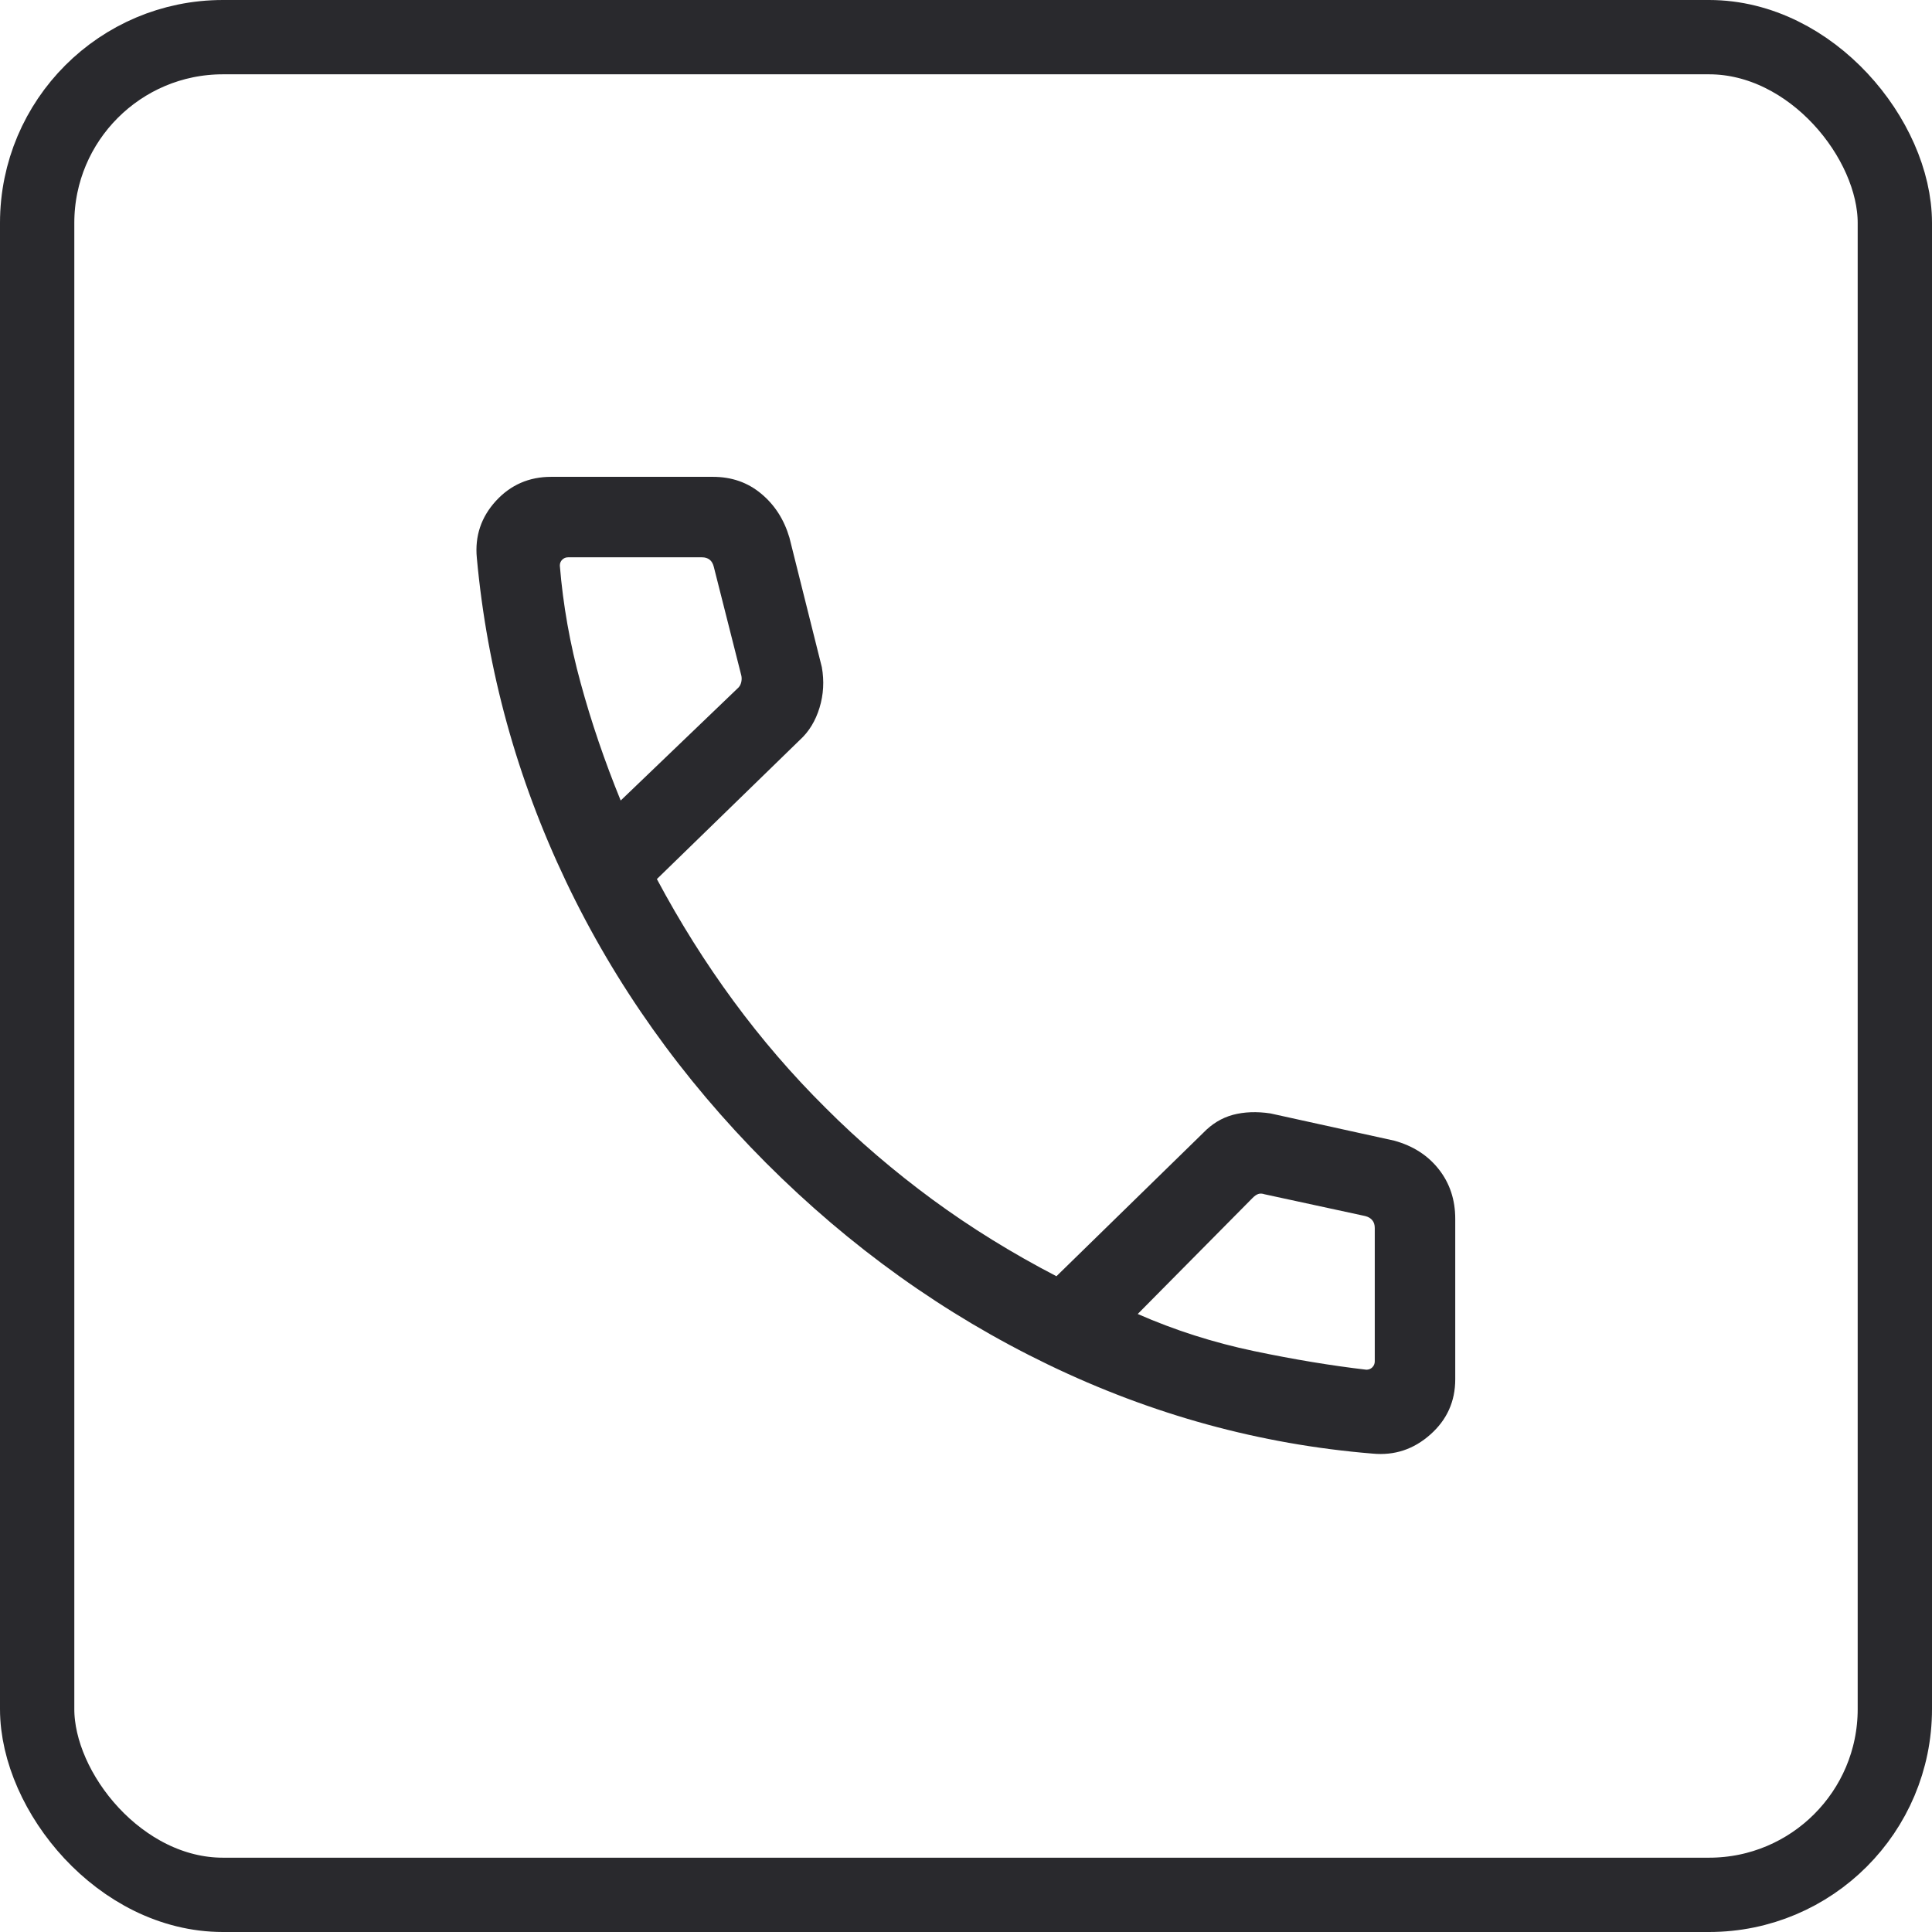 <?xml version="1.0" encoding="UTF-8"?> <svg xmlns="http://www.w3.org/2000/svg" width="26" height="26" viewBox="0 0 26 26" fill="none"><rect x="0.5" y="0.5" width="25" height="25" rx="2.5" stroke="#29292D"></rect><mask id="mask0_610_109" style="mask-type:alpha" maskUnits="userSpaceOnUse" x="3" y="3" width="20" height="20"><rect x="3" y="3" width="20" height="20" fill="#D9D9D9"></rect></mask><g mask="url(#mask0_610_109)"><path d="M18.472 19.562C16.957 19.438 15.501 19.038 14.103 18.363C12.706 17.688 11.441 16.783 10.307 15.648C9.175 14.512 8.278 13.25 7.617 11.862C6.956 10.474 6.556 9.023 6.417 7.508C6.389 7.214 6.475 6.959 6.673 6.742C6.872 6.525 7.12 6.417 7.417 6.417H9.593C9.846 6.417 10.062 6.492 10.244 6.644C10.426 6.795 10.552 6.992 10.624 7.236L11.06 8.979C11.093 9.165 11.083 9.347 11.029 9.524C10.975 9.701 10.887 9.846 10.765 9.957L8.84 11.83C9.15 12.411 9.494 12.958 9.871 13.471C10.248 13.984 10.661 14.464 11.111 14.91C11.554 15.354 12.034 15.764 12.549 16.143C13.064 16.521 13.62 16.865 14.217 17.175L16.191 15.247C16.308 15.125 16.441 15.044 16.592 15.003C16.743 14.963 16.911 14.956 17.097 14.984L18.765 15.351C19.017 15.421 19.216 15.549 19.363 15.736C19.51 15.923 19.584 16.145 19.584 16.402V18.562C19.584 18.86 19.472 19.108 19.248 19.306C19.024 19.505 18.766 19.59 18.472 19.562ZM8.353 10.773L9.924 9.266C9.95 9.245 9.968 9.215 9.976 9.178C9.984 9.141 9.982 9.106 9.972 9.074L9.606 7.628C9.595 7.585 9.577 7.553 9.55 7.532C9.523 7.511 9.489 7.5 9.446 7.5H7.646C7.614 7.5 7.588 7.511 7.566 7.532C7.545 7.553 7.534 7.58 7.534 7.612C7.577 8.14 7.67 8.666 7.814 9.191C7.957 9.717 8.137 10.244 8.353 10.773ZM15.311 17.683C15.81 17.902 16.331 18.068 16.874 18.182C17.418 18.296 17.923 18.379 18.388 18.433C18.42 18.433 18.447 18.422 18.468 18.401C18.49 18.379 18.501 18.352 18.501 18.32V16.526C18.501 16.483 18.49 16.448 18.468 16.422C18.447 16.395 18.415 16.376 18.372 16.365L17.018 16.072C16.986 16.061 16.958 16.06 16.934 16.068C16.91 16.076 16.885 16.093 16.858 16.12L15.311 17.683Z" fill="#29292D"></path></g></svg> 